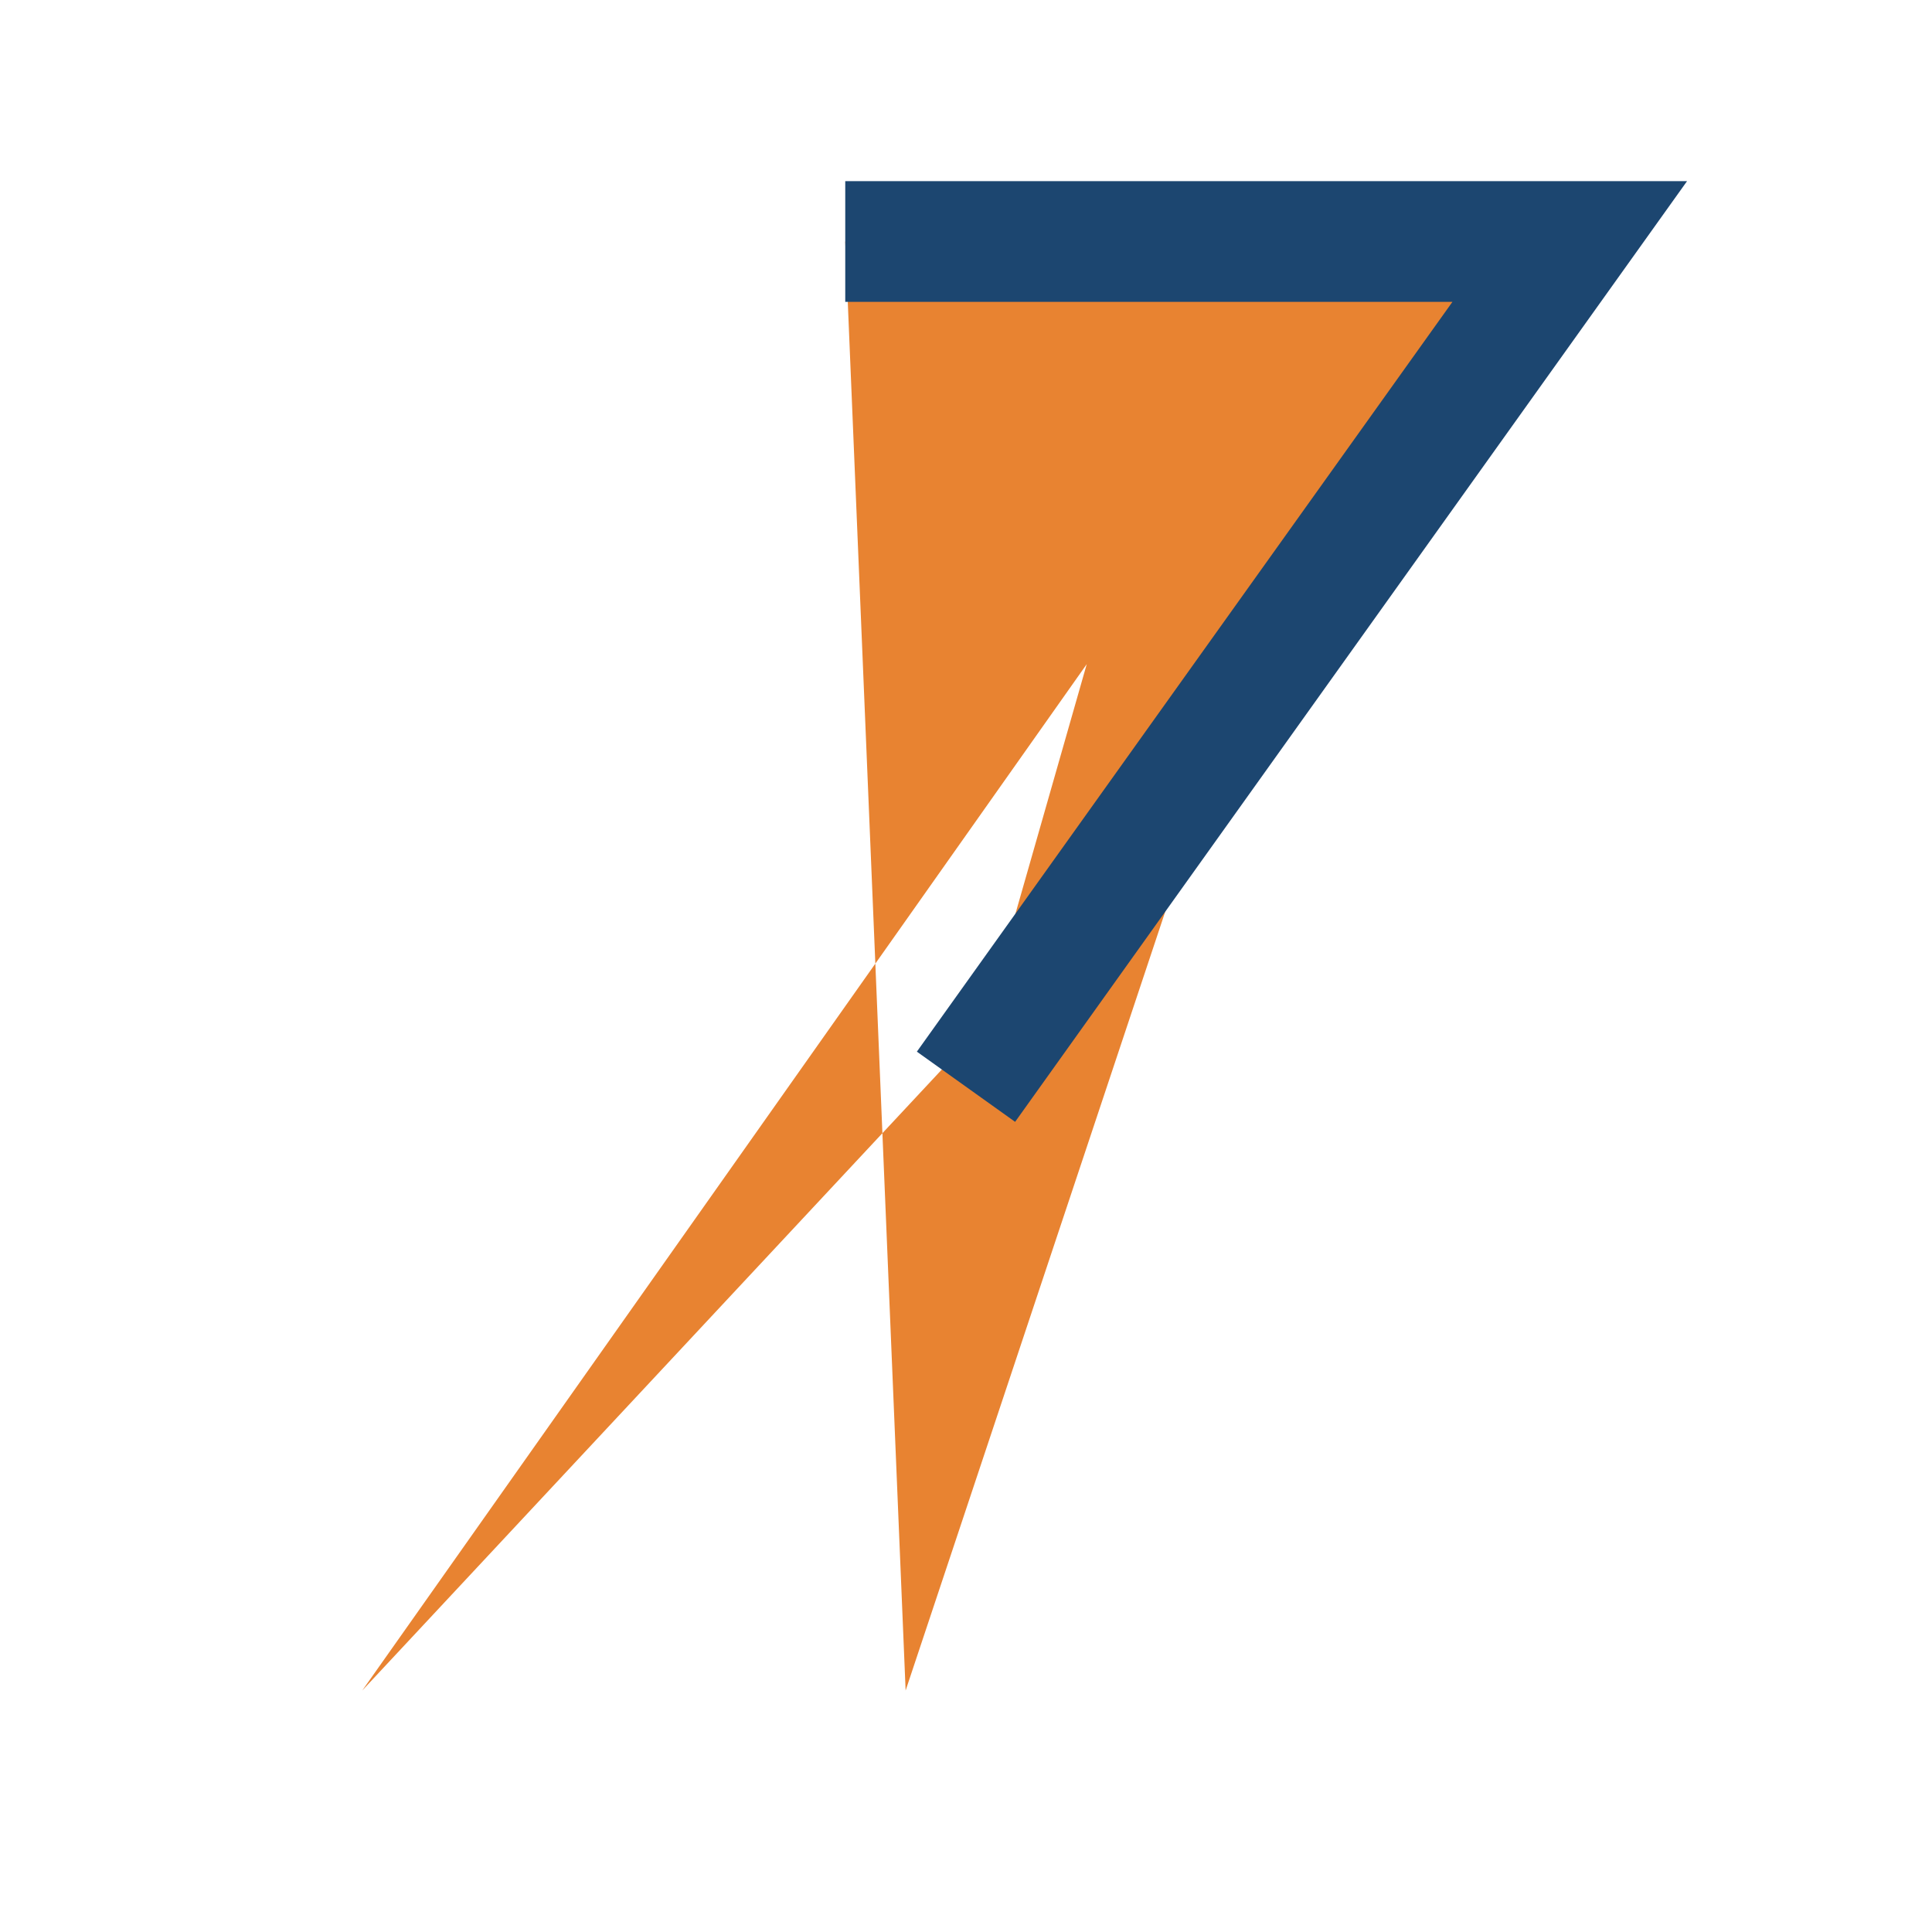 <?xml version="1.0" encoding="UTF-8"?>
<svg xmlns="http://www.w3.org/2000/svg" width="32" height="32" viewBox="0 0 32 32"><polygon points="14,4 26,4 16,18 18,11 6,28 20,13 15,28" fill="#E88331"/><polyline points="14,4 26,4 16,18" fill="none" stroke="#1C4670" stroke-width="2"/></svg>